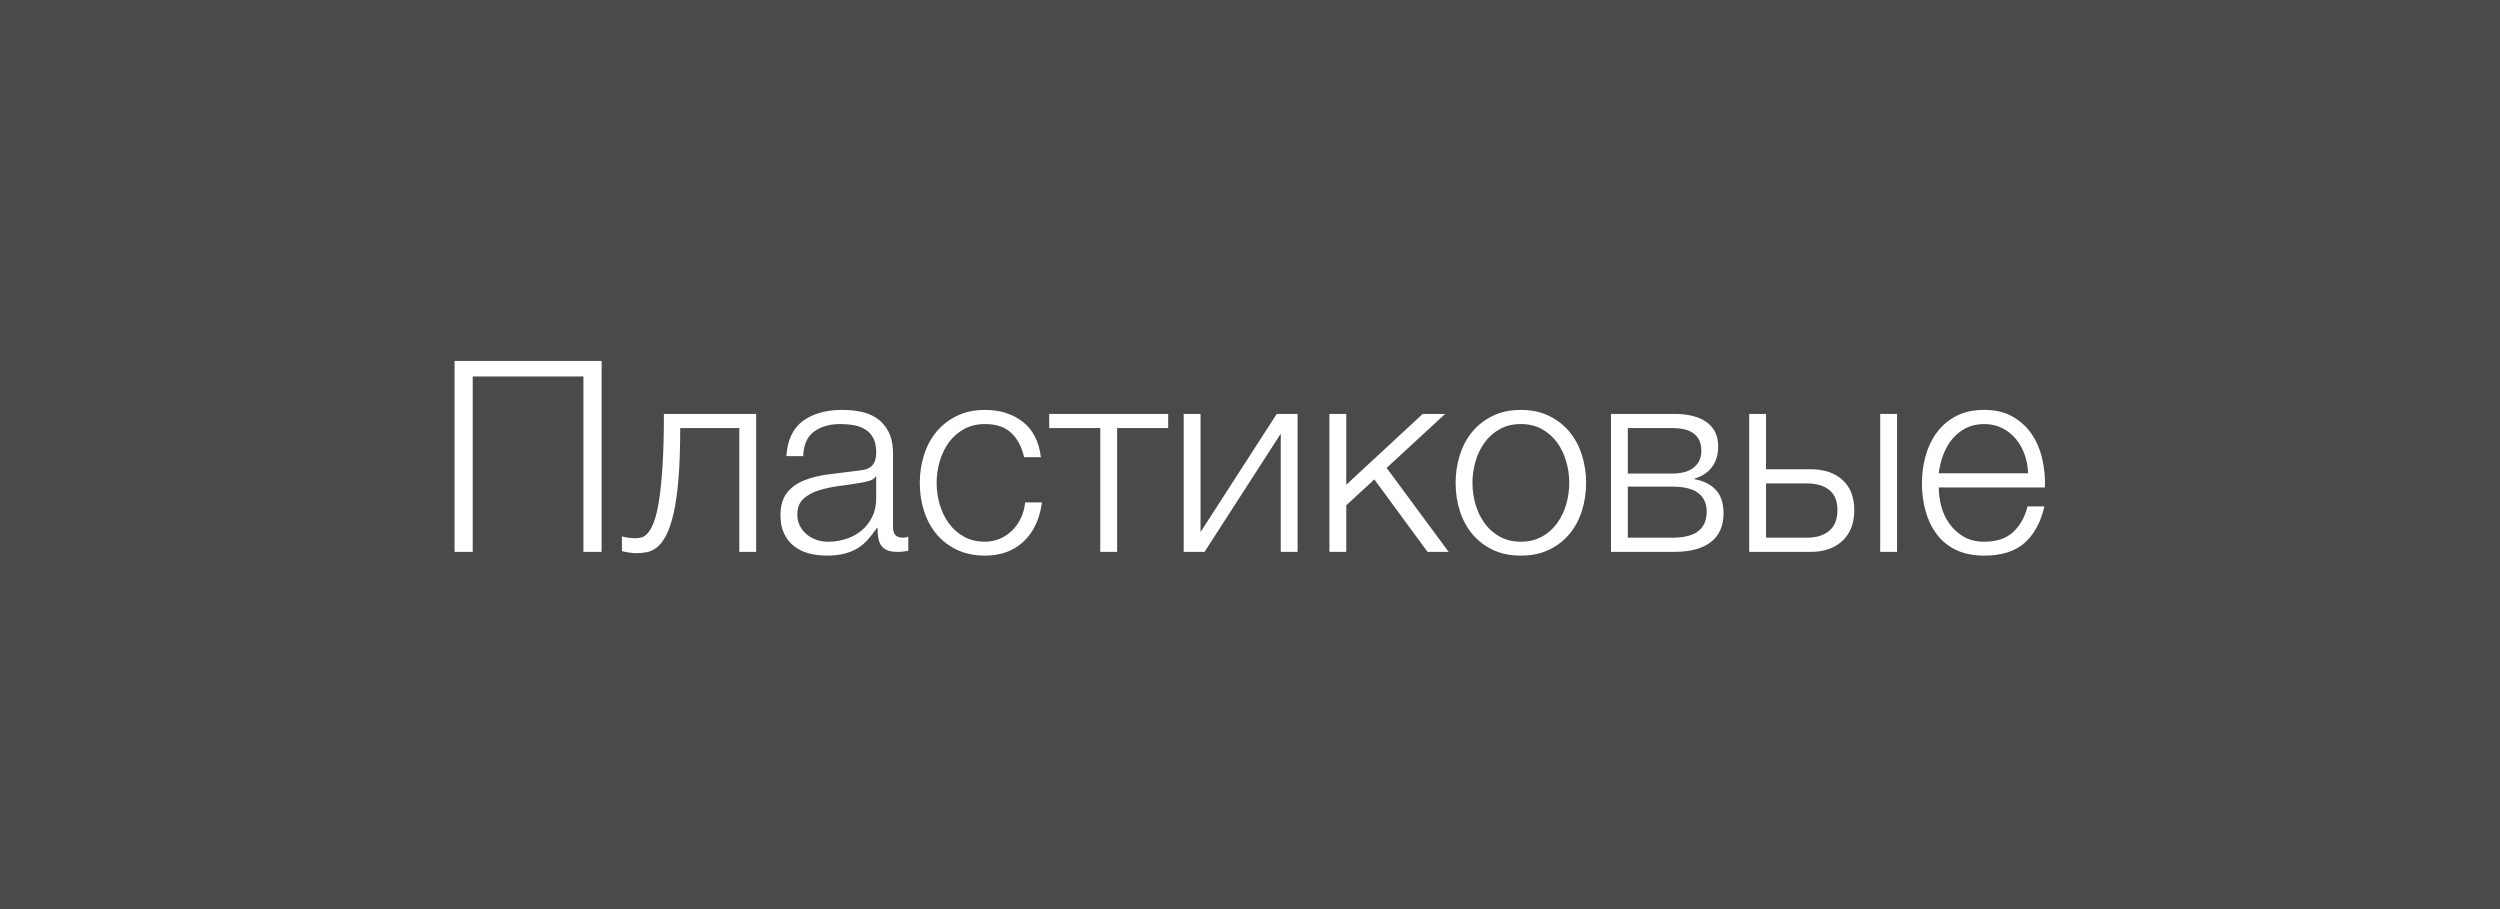 <?xml version="1.0" encoding="UTF-8"?>
<svg width="187px" height="68px" viewBox="0 0 187 68" version="1.1" xmlns="http://www.w3.org/2000/svg" xmlns:xlink="http://www.w3.org/1999/xlink">
    <!-- Generator: Sketch 51.1 (57501) - http://www.bohemiancoding.com/sketch -->
    <title>Group 77</title>
    <desc>Created with Sketch.</desc>
    <defs></defs>
    <g id="Page-1" stroke="none" stroke-width="1" fill="none" fill-rule="evenodd">
        <g id="Artboard-6" transform="translate(-14534, -1887)">
            <g id="Group-77" transform="translate(14534, 1887)">
                <rect id="Rectangle-22-Copy-56" fill="#4A4A4A" x="0" y="0" width="187" height="68"></rect>
                <path d="M34,27 L45,27 L45,41.28 L43.64,41.28 L43.64,28.16 L35.36,28.16 L35.36,41.28 L34,41.28 L34,27 Z M47.52,41.38 C47.453,41.38 47.373,41.373 47.28,41.36 C47.187,41.347 47.09,41.333 46.99,41.32 C46.89,41.307 46.797,41.29 46.71,41.27 C46.623,41.25 46.56,41.233 46.52,41.22 L46.52,40.12 C46.627,40.16 46.787,40.193 47,40.22 C47.213,40.247 47.393,40.26 47.54,40.26 C47.673,40.26 47.82,40.24 47.98,40.2 C48.14,40.16 48.3,40.05 48.46,39.87 C48.62,39.69 48.773,39.407 48.92,39.02 C49.067,38.633 49.193,38.097 49.3,37.41 C49.407,36.723 49.493,35.857 49.56,34.81 C49.627,33.763 49.66,32.48 49.66,30.96 L56.56,30.96 L56.56,41.28 L55.3,41.28 L55.3,32.02 L50.88,32.02 C50.88,33.513 50.837,34.78 50.75,35.82 C50.663,36.86 50.54,37.727 50.38,38.42 C50.22,39.113 50.033,39.66 49.82,40.06 C49.607,40.46 49.377,40.757 49.13,40.95 C48.883,41.143 48.623,41.263 48.35,41.31 C48.077,41.357 47.8,41.38 47.52,41.38 Z M61.84,41.56 C61.36,41.56 60.91,41.503 60.49,41.39 C60.07,41.277 59.703,41.097 59.39,40.85 C59.077,40.603 58.83,40.29 58.65,39.91 C58.47,39.53 58.38,39.08 58.38,38.56 C58.38,37.84 58.54,37.277 58.86,36.87 C59.18,36.463 59.603,36.153 60.13,35.94 C60.657,35.727 61.25,35.577 61.91,35.49 C62.57,35.403 63.24,35.32 63.92,35.24 C64.173,35.213 64.403,35.18 64.61,35.14 C64.817,35.1 64.987,35.03 65.12,34.93 C65.253,34.83 65.357,34.693 65.43,34.52 C65.503,34.347 65.54,34.12 65.54,33.84 C65.54,33.413 65.47,33.063 65.33,32.79 C65.19,32.517 64.997,32.3 64.75,32.14 C64.503,31.98 64.217,31.87 63.89,31.81 C63.563,31.75 63.213,31.72 62.84,31.72 C62.04,31.72 61.387,31.91 60.88,32.29 C60.373,32.67 60.107,33.28 60.08,34.12 L58.82,34.12 C58.9,32.907 59.317,32.027 60.07,31.48 C60.823,30.933 61.8,30.66 63,30.66 C63.453,30.66 63.907,30.703 64.36,30.79 C64.813,30.877 65.22,31.04 65.58,31.28 C65.94,31.52 66.233,31.857 66.46,32.29 C66.687,32.723 66.8,33.287 66.8,33.98 L66.8,39.46 C66.8,39.967 67.047,40.22 67.54,40.22 C67.7,40.22 67.833,40.193 67.94,40.14 L67.94,41.2 C67.793,41.227 67.663,41.247 67.55,41.26 C67.437,41.273 67.293,41.28 67.12,41.28 C66.8,41.28 66.543,41.237 66.35,41.15 C66.157,41.063 66.007,40.94 65.9,40.78 C65.793,40.62 65.723,40.43 65.69,40.21 C65.657,39.99 65.64,39.747 65.64,39.48 L65.6,39.48 C65.373,39.813 65.143,40.11 64.91,40.37 C64.677,40.63 64.417,40.847 64.13,41.02 C63.843,41.193 63.513,41.327 63.14,41.42 C62.767,41.513 62.333,41.56 61.84,41.56 Z M61.94,40.52 C62.42,40.52 62.88,40.447 63.32,40.3 C63.76,40.153 64.143,39.94 64.47,39.66 C64.797,39.38 65.057,39.04 65.25,38.64 C65.443,38.24 65.54,37.787 65.54,37.28 L65.54,35.64 L65.5,35.64 C65.42,35.787 65.267,35.893 65.04,35.96 C64.813,36.027 64.613,36.073 64.44,36.1 C63.907,36.193 63.357,36.277 62.79,36.35 C62.223,36.423 61.707,36.533 61.24,36.68 C60.773,36.827 60.39,37.04 60.09,37.32 C59.79,37.6 59.64,37.987 59.64,38.48 C59.64,38.8 59.703,39.083 59.83,39.33 C59.957,39.577 60.127,39.79 60.34,39.97 C60.553,40.15 60.797,40.287 61.07,40.38 C61.343,40.473 61.633,40.52 61.94,40.52 Z M73.68,41.56 C72.893,41.56 72.197,41.417 71.59,41.13 C70.983,40.843 70.473,40.453 70.06,39.96 C69.647,39.467 69.333,38.89 69.12,38.23 C68.907,37.57 68.8,36.867 68.8,36.12 C68.8,35.387 68.907,34.687 69.12,34.02 C69.333,33.353 69.647,32.773 70.06,32.28 C70.473,31.787 70.983,31.393 71.59,31.1 C72.197,30.807 72.893,30.66 73.68,30.66 C74.787,30.66 75.723,30.953 76.49,31.54 C77.257,32.127 77.713,33.013 77.86,34.2 L76.6,34.2 C76.427,33.427 76.107,32.82 75.64,32.38 C75.173,31.94 74.52,31.72 73.68,31.72 C73.08,31.72 72.553,31.847 72.1,32.1 C71.647,32.353 71.27,32.687 70.97,33.1 C70.67,33.513 70.443,33.983 70.29,34.51 C70.137,35.037 70.06,35.573 70.06,36.12 C70.06,36.667 70.137,37.203 70.29,37.73 C70.443,38.257 70.67,38.727 70.97,39.14 C71.27,39.553 71.647,39.887 72.1,40.14 C72.553,40.393 73.08,40.52 73.68,40.52 C74.067,40.52 74.433,40.447 74.78,40.3 C75.127,40.153 75.433,39.95 75.7,39.69 C75.967,39.43 76.187,39.12 76.36,38.76 C76.533,38.4 76.64,38.007 76.68,37.58 L77.94,37.58 C77.767,38.833 77.307,39.81 76.56,40.51 C75.813,41.21 74.853,41.56 73.68,41.56 Z M82.3,32.02 L78.48,32.02 L78.48,30.96 L87.38,30.96 L87.38,32.02 L83.56,32.02 L83.56,41.28 L82.3,41.28 L82.3,32.02 Z M88.54,30.96 L89.8,30.96 L89.8,39.8 L95.5,30.96 L97.06,30.96 L97.06,41.28 L95.8,41.28 L95.8,32.44 L90.1,41.28 L88.54,41.28 L88.54,30.96 Z M99.44,30.96 L100.7,30.96 L100.7,36.26 L106.42,30.96 L108.1,30.96 L103.72,35 L108.36,41.28 L106.78,41.28 L102.8,35.86 L100.7,37.8 L100.7,41.28 L99.44,41.28 L99.44,30.96 Z M113.76,41.56 C112.973,41.56 112.277,41.417 111.67,41.13 C111.063,40.843 110.553,40.453 110.14,39.96 C109.727,39.467 109.413,38.89 109.2,38.23 C108.987,37.57 108.88,36.867 108.88,36.12 C108.88,35.387 108.987,34.687 109.2,34.02 C109.413,33.353 109.727,32.773 110.14,32.28 C110.553,31.787 111.063,31.393 111.67,31.1 C112.277,30.807 112.973,30.66 113.76,30.66 C114.547,30.66 115.243,30.807 115.85,31.1 C116.457,31.393 116.967,31.787 117.38,32.28 C117.793,32.773 118.107,33.353 118.32,34.02 C118.533,34.687 118.64,35.387 118.64,36.12 C118.64,36.867 118.533,37.57 118.32,38.23 C118.107,38.89 117.793,39.467 117.38,39.96 C116.967,40.453 116.457,40.843 115.85,41.13 C115.243,41.417 114.547,41.56 113.76,41.56 Z M113.76,40.52 C114.36,40.52 114.887,40.393 115.34,40.14 C115.793,39.887 116.17,39.553 116.47,39.14 C116.77,38.727 116.997,38.257 117.15,37.73 C117.303,37.203 117.38,36.667 117.38,36.12 C117.38,35.573 117.303,35.037 117.15,34.51 C116.997,33.983 116.77,33.513 116.47,33.1 C116.17,32.687 115.793,32.353 115.34,32.1 C114.887,31.847 114.36,31.72 113.76,31.72 C113.16,31.72 112.633,31.847 112.18,32.1 C111.727,32.353 111.35,32.687 111.05,33.1 C110.75,33.513 110.523,33.983 110.37,34.51 C110.217,35.037 110.14,35.573 110.14,36.12 C110.14,36.667 110.217,37.203 110.37,37.73 C110.523,38.257 110.75,38.727 111.05,39.14 C111.35,39.553 111.727,39.887 112.18,40.14 C112.633,40.393 113.16,40.52 113.76,40.52 Z M120.5,30.96 L125.22,30.96 C126.273,30.96 127.087,31.167 127.66,31.58 C128.233,31.993 128.52,32.6 128.52,33.4 C128.52,34.013 128.363,34.527 128.05,34.94 C127.737,35.353 127.3,35.64 126.74,35.8 L126.74,35.84 C127.42,35.96 127.953,36.227 128.34,36.64 C128.727,37.053 128.92,37.64 128.92,38.4 C128.92,39.333 128.607,40.047 127.98,40.54 C127.353,41.033 126.433,41.28 125.22,41.28 L120.5,41.28 L120.5,30.96 Z M125.08,40.22 C125.96,40.22 126.61,40.057 127.03,39.73 C127.45,39.403 127.66,38.913 127.66,38.26 C127.66,37.66 127.45,37.2 127.03,36.88 C126.61,36.56 125.96,36.4 125.08,36.4 L121.76,36.4 L121.76,40.22 L125.08,40.22 Z M125.08,35.42 C125.8,35.42 126.343,35.267 126.71,34.96 C127.077,34.653 127.26,34.24 127.26,33.72 C127.26,32.587 126.533,32.02 125.08,32.02 L121.76,32.02 L121.76,35.42 L125.08,35.42 Z M130.84,30.96 L132.1,30.96 L132.1,35.1 L135.44,35.1 C136.44,35.1 137.233,35.367 137.82,35.9 C138.407,36.433 138.7,37.187 138.7,38.16 C138.7,39.133 138.407,39.897 137.82,40.45 C137.233,41.003 136.44,41.28 135.44,41.28 L130.84,41.28 L130.84,30.96 Z M135.14,40.22 C135.86,40.22 136.423,40.047 136.83,39.7 C137.237,39.353 137.44,38.84 137.44,38.16 C137.44,37.48 137.237,36.977 136.83,36.65 C136.423,36.323 135.86,36.16 135.14,36.16 L132.1,36.16 L132.1,40.22 L135.14,40.22 Z M140.64,30.96 L141.9,30.96 L141.9,41.28 L140.64,41.28 L140.64,30.96 Z M148.42,41.56 C147.593,41.56 146.887,41.417 146.3,41.13 C145.713,40.843 145.233,40.45 144.86,39.95 C144.487,39.45 144.21,38.873 144.03,38.22 C143.85,37.567 143.76,36.867 143.76,36.12 C143.76,35.44 143.85,34.773 144.03,34.12 C144.21,33.467 144.487,32.883 144.86,32.37 C145.233,31.857 145.713,31.443 146.3,31.13 C146.887,30.817 147.593,30.66 148.42,30.66 C149.247,30.66 149.953,30.827 150.54,31.16 C151.127,31.493 151.603,31.93 151.97,32.47 C152.337,33.01 152.6,33.63 152.76,34.33 C152.92,35.03 152.987,35.74 152.96,36.46 L145.02,36.46 C145.02,36.927 145.083,37.4 145.21,37.88 C145.337,38.36 145.54,38.793 145.82,39.18 C146.1,39.567 146.453,39.887 146.88,40.14 C147.307,40.393 147.82,40.52 148.42,40.52 C149.34,40.52 150.06,40.28 150.58,39.8 C151.1,39.32 151.46,38.68 151.66,37.88 L152.92,37.88 C152.653,39.053 152.163,39.96 151.45,40.6 C150.737,41.24 149.727,41.56 148.42,41.56 Z M151.7,35.4 C151.687,34.92 151.603,34.46 151.45,34.02 C151.297,33.58 151.08,33.19 150.8,32.85 C150.52,32.51 150.18,32.237 149.78,32.03 C149.38,31.823 148.927,31.72 148.42,31.72 C147.9,31.72 147.44,31.823 147.04,32.03 C146.64,32.237 146.3,32.51 146.02,32.85 C145.74,33.19 145.517,33.583 145.35,34.03 C145.183,34.477 145.073,34.933 145.02,35.4 L151.7,35.4 Z" id="Пластиковые" fill="#FFFFFF"></path>
            </g>
        </g>
    </g>
</svg>